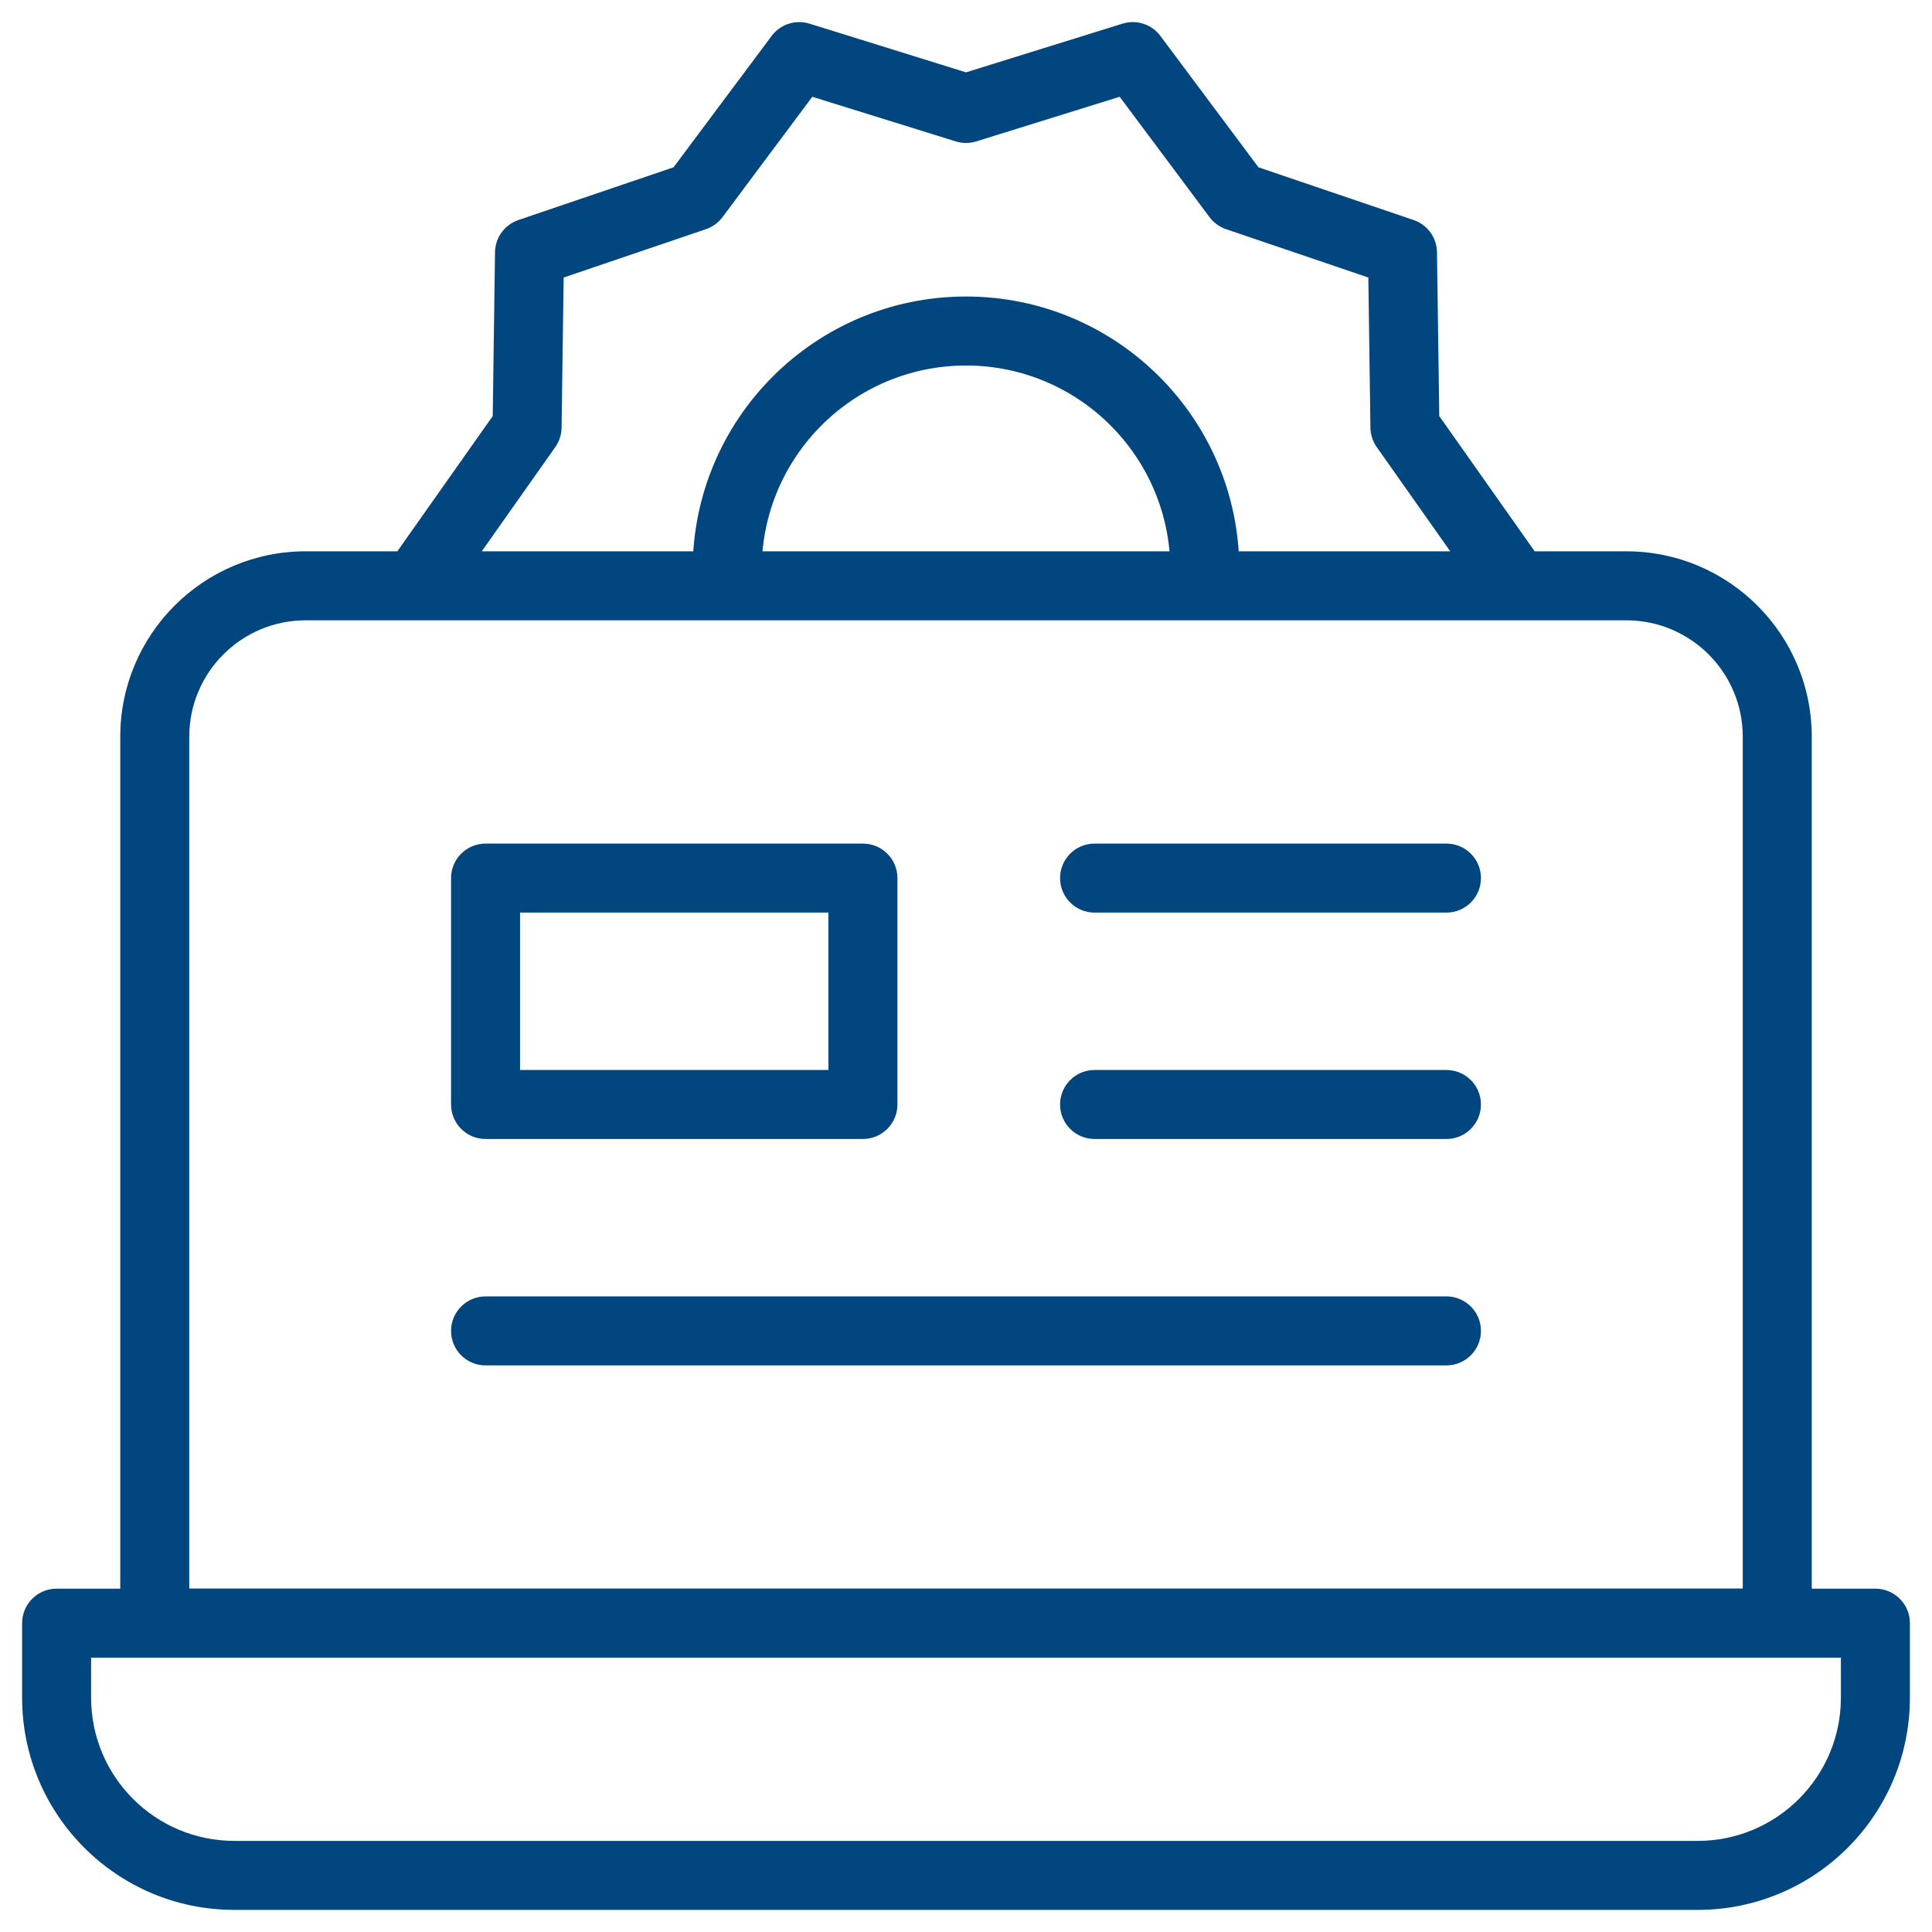 <svg xmlns="http://www.w3.org/2000/svg" width="84" height="84" viewBox="0 0 84 84" fill="none"><g clip-path="url(#clip0_290_1598)"><path d="M48.92 0.998C49.494 0.868 50.097 1.086 50.453 1.564L54.715 7.274L61.461 9.566L61.571 9.608C62.111 9.841 62.47 10.371 62.478 10.966L62.577 18.09L66.683 23.911C67.161 24.588 66.999 25.524 66.322 26.002C65.645 26.479 64.71 26.317 64.232 25.641L59.858 19.439C59.684 19.192 59.588 18.898 59.584 18.596L59.493 12.066L53.309 9.965C53.021 9.867 52.77 9.685 52.589 9.442L48.682 4.208L42.446 6.148C42.156 6.239 41.845 6.239 41.555 6.148L35.317 4.208L31.412 9.442C31.231 9.685 30.979 9.867 30.692 9.965L24.507 12.066L24.417 18.596C24.413 18.898 24.317 19.192 24.142 19.439L19.768 25.641C19.291 26.317 18.355 26.479 17.679 26.002C17.002 25.524 16.84 24.588 17.317 23.911L21.423 18.09L21.522 10.966L21.528 10.848C21.582 10.262 21.976 9.758 22.54 9.566L29.285 7.274L33.548 1.564L33.622 1.472C34.01 1.029 34.626 0.851 35.195 1.028L42 3.145L48.806 1.028L48.92 0.998Z" fill="#01467E"></path><path d="M50.884 24.776C50.884 19.87 46.906 15.892 42 15.892C37.094 15.892 33.116 19.87 33.116 24.776C33.116 25.604 32.445 26.276 31.616 26.276C30.788 26.276 30.116 25.604 30.116 24.776C30.116 18.213 35.437 12.892 42 12.892C48.563 12.892 53.884 18.213 53.884 24.776C53.884 25.604 53.212 26.276 52.384 26.276C51.555 26.276 50.884 25.604 50.884 24.776Z" fill="#01467E"></path><path d="M80.039 72.072H3.961V73.81C3.961 77.25 6.75 80.039 10.19 80.039H73.81C77.25 80.039 80.039 77.25 80.039 73.81V72.072ZM83.039 73.81C83.039 78.907 78.907 83.039 73.81 83.039H10.19C5.093 83.039 0.961 78.907 0.961 73.81V70.572C0.961 69.744 1.633 69.072 2.461 69.072H81.539L81.692 69.08C82.449 69.157 83.039 69.796 83.039 70.572V73.81Z" fill="#01467E"></path><path d="M75.772 32.033C75.772 29.237 73.505 26.971 70.709 26.97H13.291C10.495 26.97 8.229 29.237 8.229 32.033V69.072H75.772V32.033ZM78.772 70.572C78.772 71.4 78.1 72.072 77.272 72.072H6.729C5.9 72.072 5.229 71.4 5.229 70.572V32.033C5.229 27.58 8.838 23.97 13.291 23.97H70.709C75.162 23.971 78.772 27.58 78.772 32.033V70.572Z" fill="#01467E"></path><path d="M37.519 36.678C38.347 36.678 39.019 37.349 39.019 38.178V48.021C39.019 48.849 38.347 49.521 37.519 49.521H21.111C20.283 49.521 19.611 48.85 19.611 48.021V38.178C19.611 37.349 20.283 36.678 21.111 36.678H37.519ZM22.611 46.521H36.019V39.678H22.611V46.521Z" fill="#01467E"></path><path d="M62.889 46.521C63.717 46.521 64.389 47.193 64.389 48.021C64.389 48.85 63.717 49.521 62.889 49.521H47.59C46.761 49.521 46.09 48.85 46.09 48.021C46.09 47.193 46.761 46.521 47.59 46.521H62.889Z" fill="#01467E"></path><path d="M62.889 36.678C63.717 36.678 64.389 37.349 64.389 38.178C64.389 39.006 63.717 39.678 62.889 39.678H47.59C46.761 39.678 46.09 39.006 46.09 38.178C46.09 37.349 46.761 36.678 47.59 36.678H62.889Z" fill="#01467E"></path><path d="M62.889 56.365C63.717 56.365 64.389 57.037 64.389 57.865C64.389 58.693 63.717 59.365 62.889 59.365H21.111C20.283 59.365 19.611 58.693 19.611 57.865C19.611 57.037 20.283 56.365 21.111 56.365H62.889Z" fill="#01467E"></path></g><defs><clipPath id="clip0_290_1598"><rect width="84" height="84" fill="white"></rect></clipPath></defs></svg>